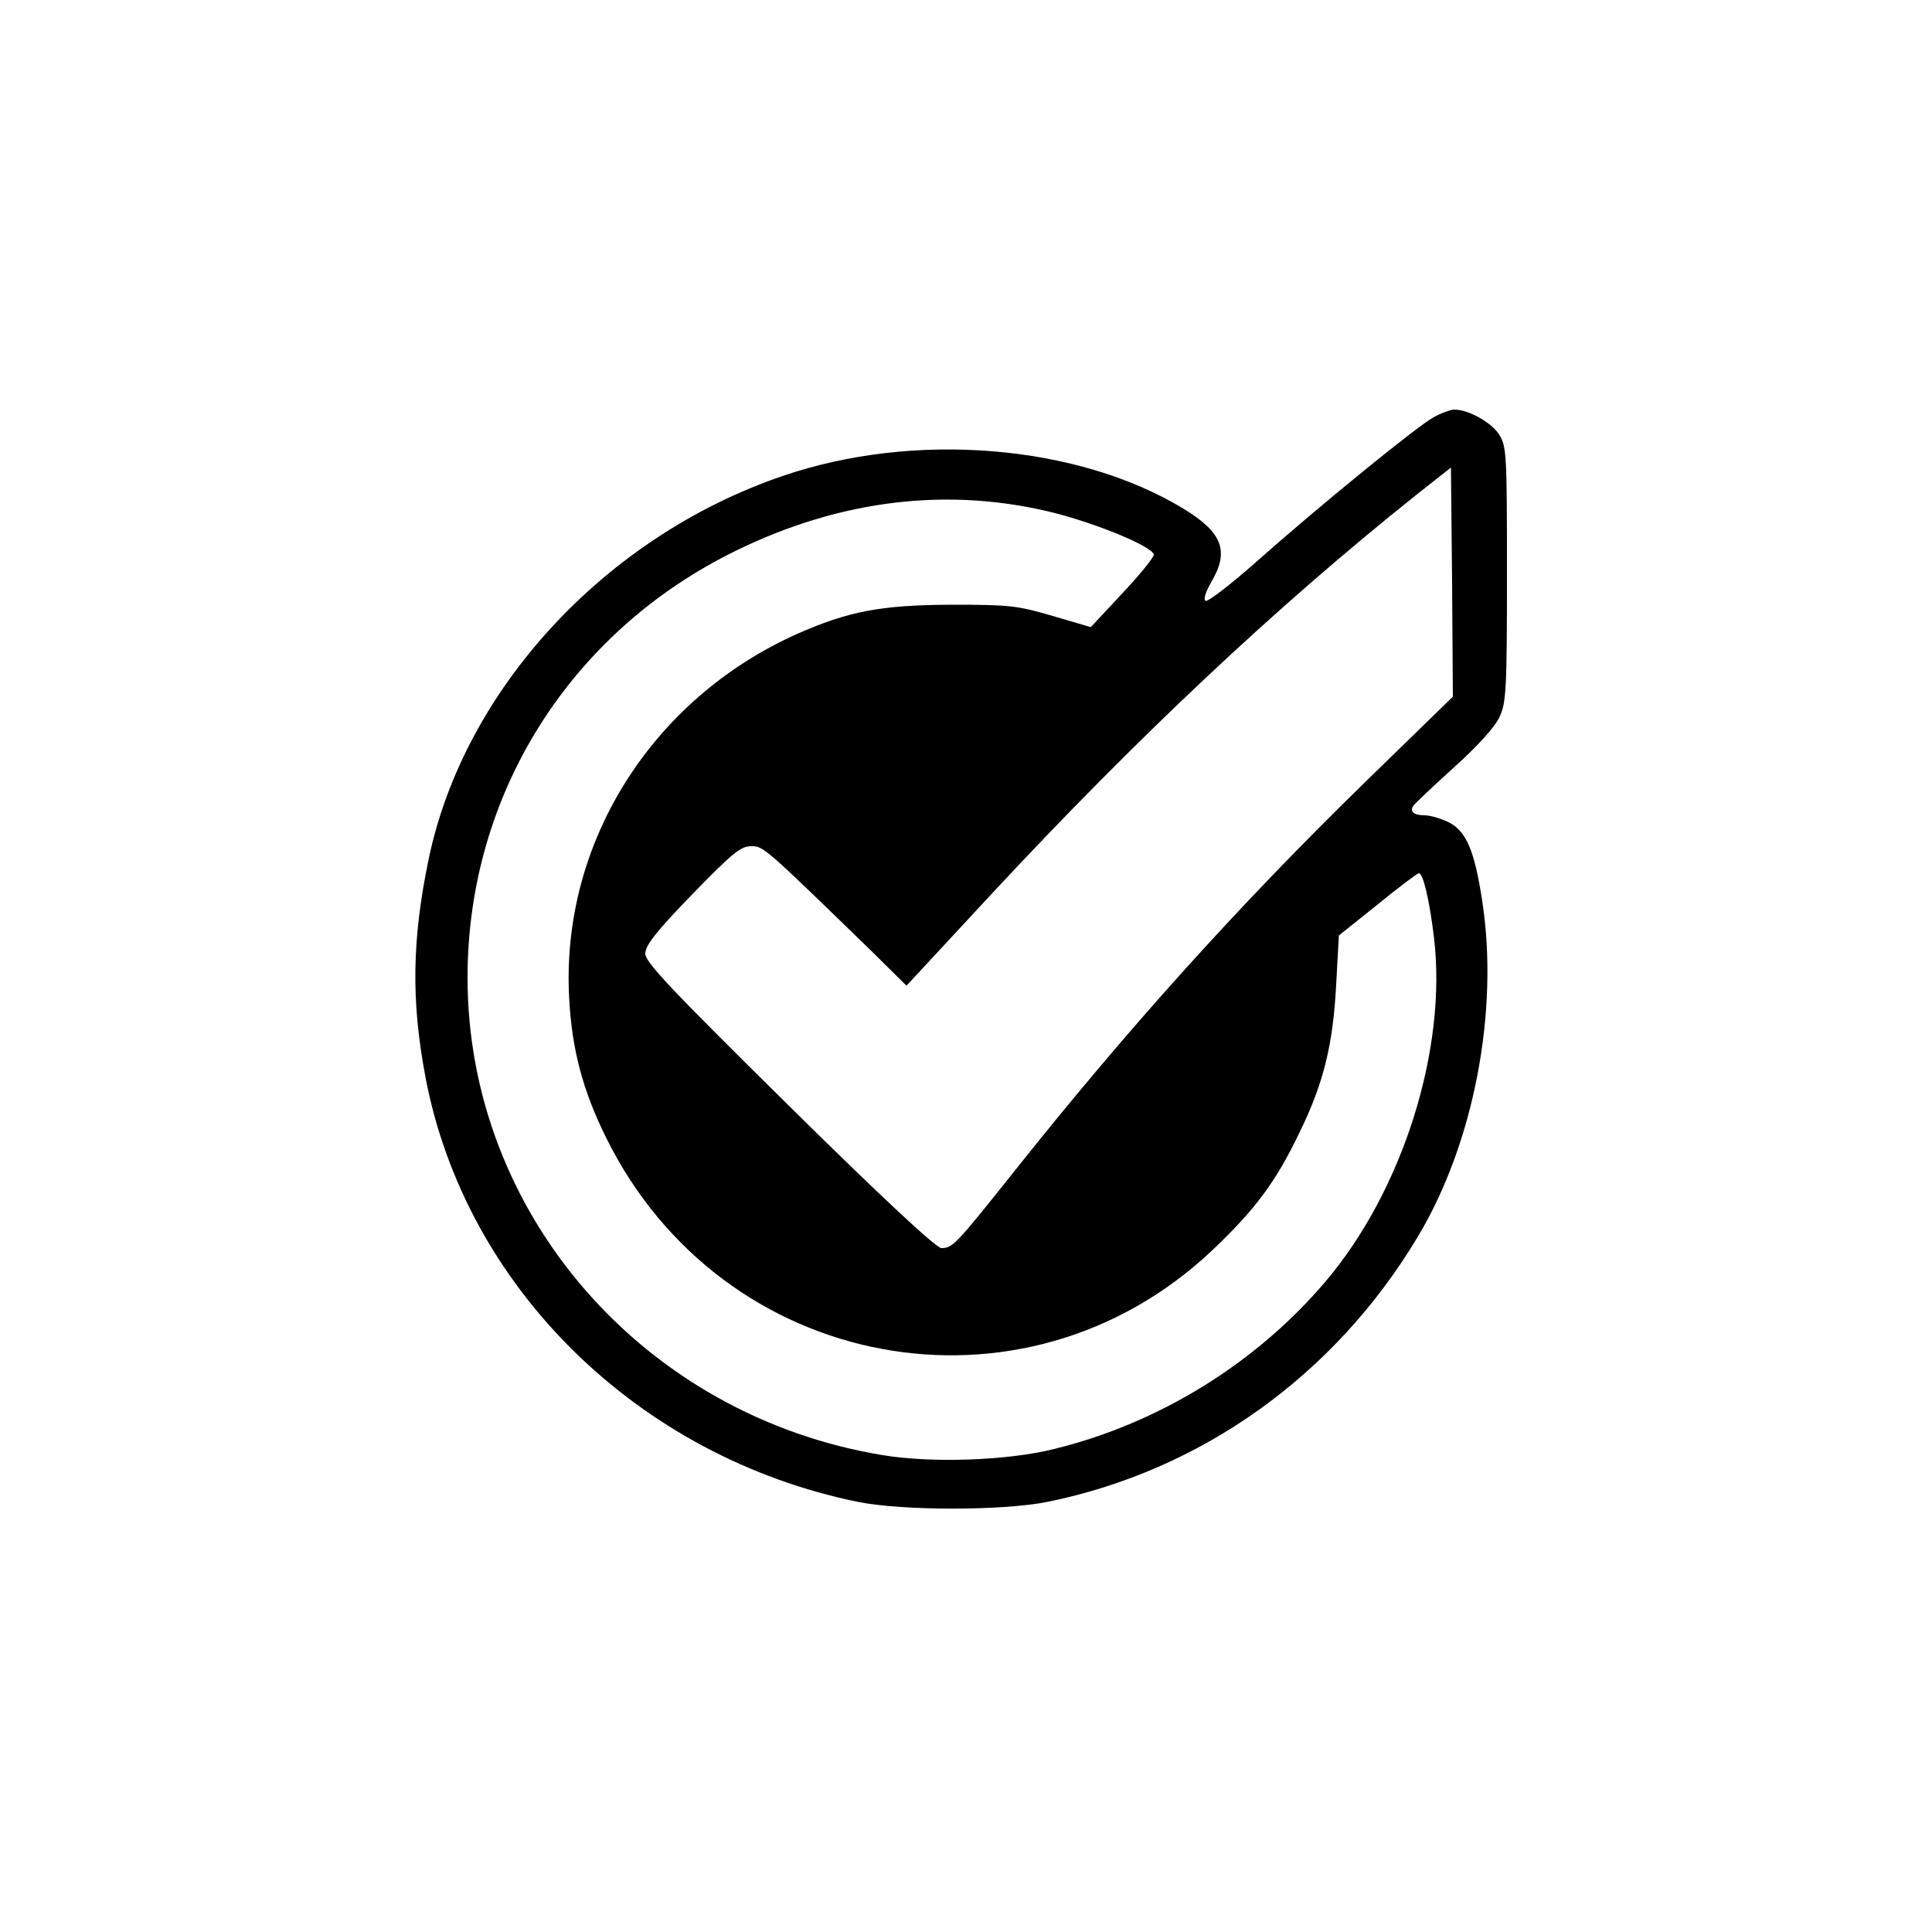 <?xml version="1.0" standalone="no"?>
<!DOCTYPE svg PUBLIC "-//W3C//DTD SVG 20010904//EN"
 "http://www.w3.org/TR/2001/REC-SVG-20010904/DTD/svg10.dtd">
<svg version="1.0" xmlns="http://www.w3.org/2000/svg"
 width="500pt" height="500pt" viewBox="0 0 500 500"
 preserveAspectRatio="xMidYMid meet">

<g transform="translate(0,500) scale(0.1,-0.1)"
fill="#000000" stroke="none">
<path d="M3710 3920 c-41 -22 -297 -230 -462 -377 -65 -57 -122 -101 -128 -98
-6 4 0 23 15 49 47 80 29 128 -73 190 -274 166 -696 201 -1037 84 -460 -157
-825 -553 -916 -993 -43 -208 -45 -366 -8 -562 103 -545 551 -984 1120 -1100
115 -23 373 -23 489 0 399 81 744 327 959 686 145 241 211 584 167 869 -20
132 -42 183 -89 205 -19 9 -46 17 -60 17 -28 0 -40 10 -29 25 4 6 52 51 106
100 62 56 106 105 117 130 17 36 19 72 19 369 0 312 -1 330 -20 361 -20 32
-81 66 -118 65 -9 -1 -33 -9 -52 -20z m-177 -944 c-323 -315 -611 -634 -903
-1001 -157 -197 -164 -205 -194 -205 -14 1 -153 130 -394 368 -309 305 -372
372 -372 394 0 21 27 56 121 153 105 108 126 125 153 125 32 0 32 0 312 -272
l90 -89 216 233 c380 409 742 749 1103 1037 l90 71 3 -296 2 -297 -227 -221z
m-802 696 c112 -29 250 -86 255 -107 2 -5 -34 -50 -80 -99 l-83 -89 -99 29
c-92 27 -111 29 -264 29 -181 -1 -265 -17 -398 -76 -377 -169 -611 -543 -589
-942 7 -133 35 -239 96 -362 300 -607 1080 -752 1568 -291 112 106 166 179
227 307 62 127 86 227 94 381 l7 127 100 80 c55 45 103 81 107 81 11 0 27 -67
39 -165 35 -290 -81 -657 -281 -892 -180 -212 -432 -367 -702 -433 -120 -30
-315 -37 -443 -16 -620 102 -1075 625 -1075 1236 0 474 265 895 695 1105 272
133 553 166 826 97z"/>
</g>
</svg>
